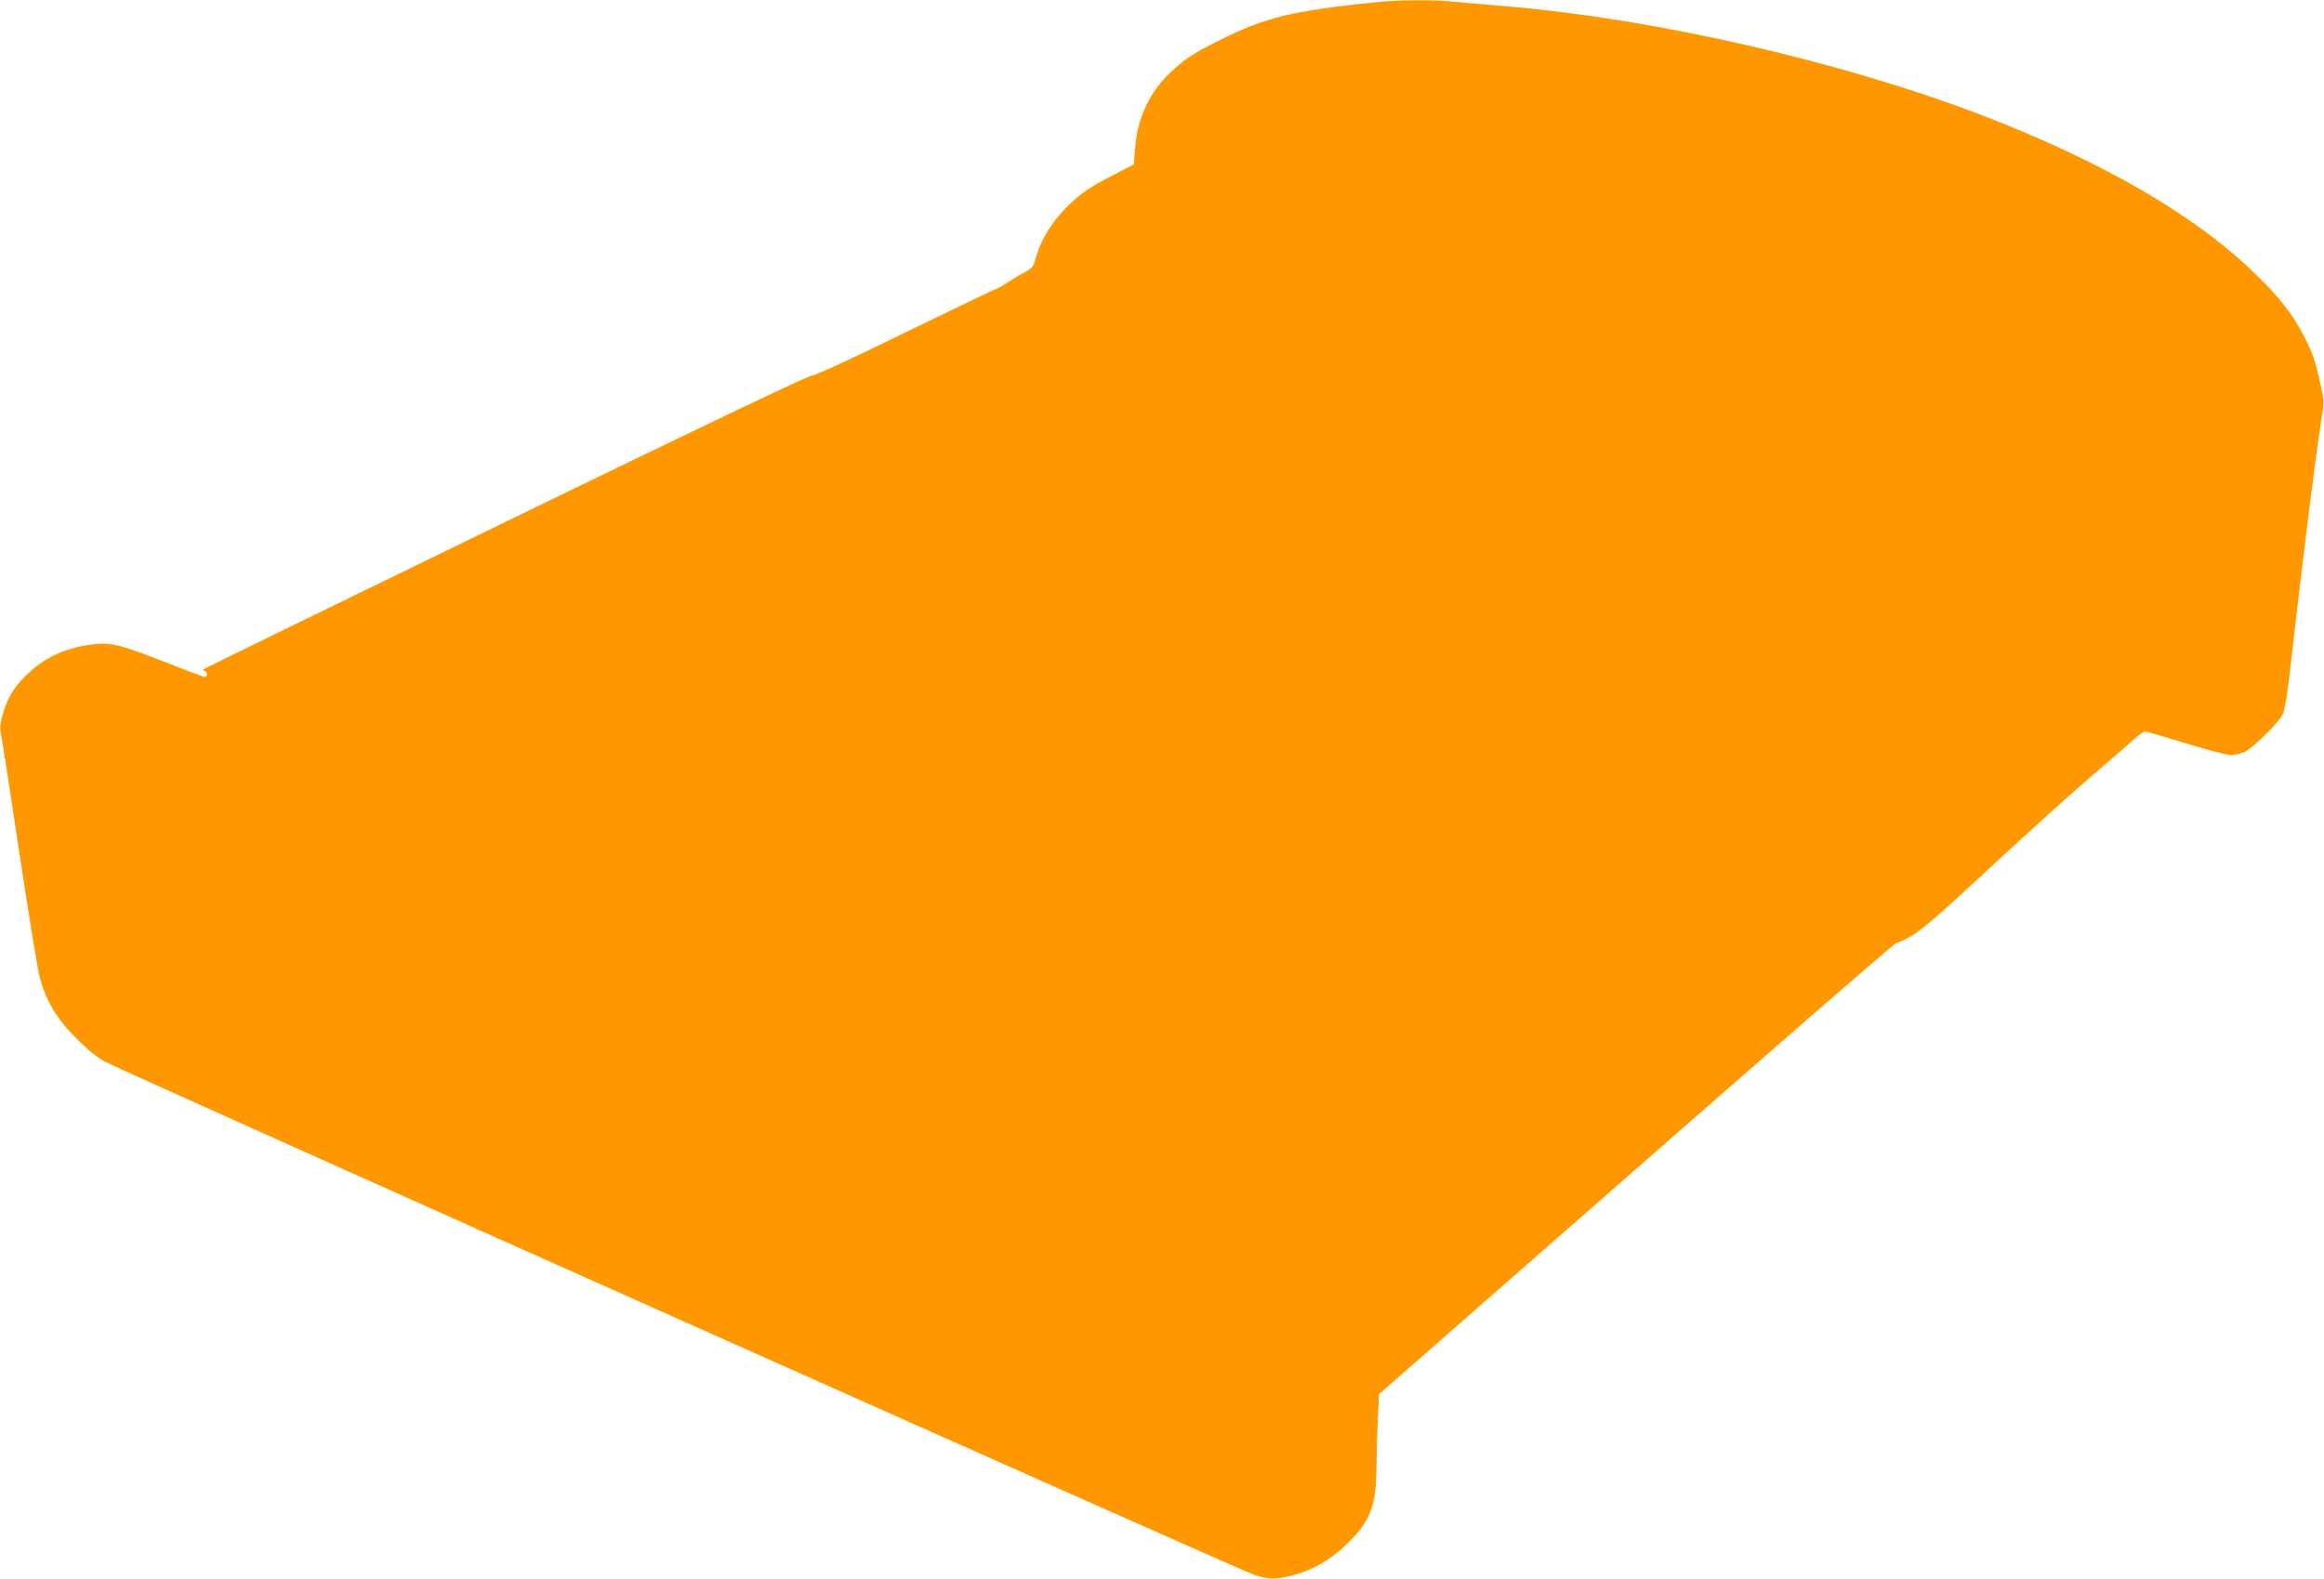 <?xml version="1.0" standalone="no"?>
<!DOCTYPE svg PUBLIC "-//W3C//DTD SVG 20010904//EN"
 "http://www.w3.org/TR/2001/REC-SVG-20010904/DTD/svg10.dtd">
<svg version="1.0" xmlns="http://www.w3.org/2000/svg"
 width="1280pt" height="870pt" viewBox="0 0 1280 870"
 preserveAspectRatio="xMidYMid meet">
<g transform="translate(0,870) scale(0.1,-0.1)"
fill="#ff9800" stroke="none">
<path d="M7580 8688 c-465 -48 -611 -83 -864 -210 -140 -70 -191 -103 -265
-173 -118 -109 -187 -255 -199 -421 l-7 -89 -134 -70 c-102 -53 -152 -87 -207
-138 -106 -99 -173 -205 -203 -322 -9 -33 -18 -44 -58 -65 -26 -14 -68 -39
-93 -56 -25 -17 -57 -35 -70 -39 -14 -4 -240 -113 -503 -241 -293 -144 -490
-234 -508 -234 -18 0 -641 -297 -1687 -806 -911 -443 -1659 -808 -1662 -811
-3 -3 1 -8 8 -10 14 -5 16 -33 2 -33 -5 0 -74 25 -152 56 -335 131 -364 138
-483 122 -145 -20 -258 -75 -356 -173 -66 -66 -100 -124 -125 -214 -15 -54
-16 -72 -6 -120 6 -31 52 -328 102 -661 50 -333 100 -636 111 -675 39 -130 94
-220 199 -325 68 -69 115 -106 165 -132 132 -69 6250 -2801 6325 -2825 81 -26
115 -26 219 1 96 25 197 82 278 159 139 132 172 214 174 425 1 76 4 199 8 274
l6 137 1410 1236 c776 680 1421 1241 1435 1247 110 42 155 78 522 419 205 190
456 417 558 504 102 87 207 178 234 202 26 24 54 43 61 43 6 0 107 -29 224
-65 117 -36 228 -65 247 -65 19 0 51 7 72 15 45 19 186 156 213 207 14 28 27
105 49 305 64 562 135 1134 166 1323 15 92 15 100 -5 192 -28 129 -45 178 -96
275 -61 116 -136 211 -262 333 -330 322 -833 614 -1493 870 -770 297 -1807
536 -2630 605 -102 8 -230 20 -285 25 -116 12 -313 11 -435 -2z"/>
</g>
</svg>
